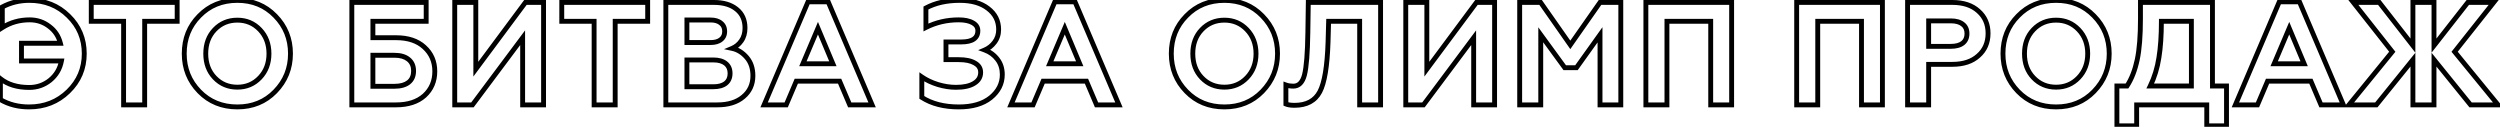 <?xml version="1.0" encoding="UTF-8"?> <svg xmlns="http://www.w3.org/2000/svg" width="1025" height="52" viewBox="0 0 1025 52" fill="none"> <path d="M0.168 40.84H-0.832V41.412L-0.339 41.702L0.168 40.84ZM0.168 32.26L0.793 31.479L-0.832 30.179L-0.832 32.26H0.168ZM20.568 32.86L21.196 33.638L21.203 33.632L20.568 32.86ZM25.188 25L26.171 25.184L26.393 24H25.188V25ZM8.808 25H7.808V26H8.808V25ZM8.808 17.74V16.74H7.808V17.74H8.808ZM24.768 17.74V18.74H26.049L25.738 17.497L24.768 17.74ZM20.208 10.84L19.595 11.63L19.604 11.637L19.613 11.643L20.208 10.84ZM0.948 11.32H-0.052V13.145L1.486 12.163L0.948 11.32ZM0.948 2.86L0.476 1.979L-0.052 2.261V2.86H0.948ZM28.068 6.52L27.364 7.23L27.371 7.237L28.068 6.52ZM28.008 37.48L28.705 38.197L28.705 38.197L28.008 37.48ZM11.928 42.84C7.644 42.84 3.903 41.877 0.675 39.978L-0.339 41.702C3.233 43.803 7.333 44.84 11.928 44.84V42.84ZM1.168 40.84V32.26H-0.832V40.84H1.168ZM-0.456 33.041C2.764 35.617 6.944 36.86 11.988 36.86V34.86C7.273 34.86 3.572 33.703 0.793 31.479L-0.456 33.041ZM11.988 36.86C15.452 36.86 18.535 35.784 21.196 33.638L19.941 32.082C17.642 33.936 15.004 34.86 11.988 34.86V36.86ZM21.203 33.632C23.867 31.441 25.529 28.611 26.171 25.184L24.205 24.816C23.648 27.788 22.229 30.199 19.933 32.088L21.203 33.632ZM25.188 24H8.808V26H25.188V24ZM9.808 25V17.74H7.808V25H9.808ZM8.808 18.74H24.768V16.74H8.808V18.74ZM25.738 17.497C24.964 14.4 23.315 11.899 20.804 10.037L19.613 11.643C21.741 13.221 23.133 15.32 23.798 17.983L25.738 17.497ZM20.821 10.05C18.319 8.109 15.422 7.14 12.168 7.14V9.14C14.995 9.14 17.457 9.971 19.595 11.63L20.821 10.05ZM12.168 7.14C7.829 7.14 3.9 8.249 0.41 10.477L1.486 12.163C4.636 10.151 8.188 9.14 12.168 9.14V7.14ZM1.948 11.32V2.86H-0.052V11.32H1.948ZM1.42 3.741C4.626 2.024 8.163 1.16 12.048 1.16V-0.84C7.854 -0.84 3.99 0.096 0.476 1.979L1.42 3.741ZM12.048 1.16C18.203 1.16 23.284 3.188 27.364 7.23L28.772 5.81C24.292 1.372 18.694 -0.84 12.048 -0.84V1.16ZM27.371 7.237C31.494 11.245 33.548 16.145 33.548 22H35.548C35.548 15.615 33.282 10.195 28.765 5.803L27.371 7.237ZM33.548 22C33.548 27.81 31.477 32.711 27.311 36.763L28.705 38.197C33.259 33.769 35.548 28.35 35.548 22H33.548ZM27.311 36.763C23.147 40.813 18.041 42.84 11.928 42.84V44.84C18.535 44.84 24.149 42.627 28.705 38.197L27.311 36.763ZM37.415 8.74H36.415V9.74H37.415V8.74ZM37.415 1V-2.86102e-06H36.415V1H37.415ZM72.635 1H73.635V-2.86102e-06H72.635V1ZM72.635 8.74V9.74H73.635V8.74H72.635ZM59.315 8.74V7.74H58.315V8.74H59.315ZM59.315 43V44H60.315V43H59.315ZM50.675 43H49.675V44H50.675V43ZM50.675 8.74H51.675V7.74H50.675V8.74ZM38.415 8.74V1H36.415V8.74H38.415ZM37.415 2H72.635V-2.86102e-06H37.415V2ZM71.635 1V8.74H73.635V1H71.635ZM72.635 7.74H59.315V9.74H72.635V7.74ZM58.315 8.74V43H60.315V8.74H58.315ZM59.315 42H50.675V44H59.315V42ZM51.675 43V8.74H49.675V43H51.675ZM50.675 7.74H37.415V9.74H50.675V7.74ZM88.017 31.84L87.294 32.53L87.294 32.53L88.017 31.84ZM106.557 31.84L107.281 32.53L107.281 32.53L106.557 31.84ZM106.557 12.16L105.834 12.85L105.834 12.85L106.557 12.16ZM88.017 12.16L87.294 11.47L87.294 11.47L88.017 12.16ZM81.717 6.52L82.428 7.224L82.435 7.217L81.717 6.52ZM112.857 6.52L112.14 7.217L112.144 7.22L112.857 6.52ZM112.857 37.48L112.14 36.783L112.14 36.783L112.857 37.48ZM81.717 37.48L82.435 36.783L81.717 37.48ZM87.294 32.53C89.97 35.336 93.335 36.74 97.317 36.74V34.74C93.86 34.74 91.025 33.544 88.741 31.15L87.294 32.53ZM97.317 36.74C101.263 36.74 104.607 35.333 107.281 32.53L105.834 31.15C103.548 33.547 100.731 34.74 97.317 34.74V36.74ZM107.281 32.53C109.957 29.724 111.277 26.188 111.277 22H109.277C109.277 25.732 108.118 28.756 105.834 31.15L107.281 32.53ZM111.277 22C111.277 17.812 109.957 14.275 107.281 11.47L105.834 12.85C108.118 15.245 109.277 18.268 109.277 22H111.277ZM107.281 11.47C104.607 8.667 101.263 7.26 97.317 7.26V9.26C100.731 9.26 103.548 10.453 105.834 12.85L107.281 11.47ZM97.317 7.26C93.335 7.26 89.97 8.664 87.294 11.47L88.741 12.85C91.025 10.456 93.86 9.26 97.317 9.26V7.26ZM87.294 11.47C84.653 14.241 83.357 17.779 83.357 22H85.357C85.357 18.221 86.502 15.199 88.741 12.85L87.294 11.47ZM83.357 22C83.357 26.221 84.653 29.759 87.294 32.53L88.741 31.15C86.502 28.801 85.357 25.779 85.357 22H83.357ZM76.537 22C76.537 16.088 78.504 11.186 82.428 7.224L81.007 5.816C76.691 10.174 74.537 15.592 74.537 22H76.537ZM82.435 7.217C86.354 3.184 91.289 1.16 97.317 1.16V-0.84C90.786 -0.84 85.321 1.376 81 5.823L82.435 7.217ZM97.317 1.16C103.304 1.16 108.22 3.182 112.14 7.217L113.575 5.823C109.255 1.378 103.811 -0.84 97.317 -0.84V1.16ZM112.144 7.22C116.115 11.268 118.097 16.175 118.097 22H120.097C120.097 15.665 117.919 10.252 113.571 5.82L112.144 7.22ZM118.097 22C118.097 27.783 116.117 32.692 112.14 36.783L113.575 38.177C117.918 33.708 120.097 28.297 120.097 22H118.097ZM112.14 36.783C108.22 40.818 103.304 42.84 97.317 42.84V44.84C103.811 44.84 109.255 42.622 113.575 38.177L112.14 36.783ZM97.317 42.84C91.289 42.84 86.354 40.816 82.435 36.783L81 38.177C85.321 42.624 90.786 44.84 97.317 44.84V42.84ZM82.435 36.783C78.502 32.736 76.537 27.828 76.537 22H74.537C74.537 28.332 76.693 33.744 81 38.177L82.435 36.783ZM144.251 43H143.251V44H144.251V43ZM144.251 1V-2.86102e-06H143.251V1H144.251ZM174.731 1H175.731V-2.86102e-06H174.731V1ZM174.731 8.74V9.74H175.731V8.74H174.731ZM152.891 8.74V7.74H151.891V8.74H152.891ZM152.891 15.46H151.891V16.46H152.891V15.46ZM173.951 19.3L173.276 20.038L173.281 20.042L173.951 19.3ZM174.011 39.22L174.675 39.968L174.68 39.963L174.686 39.958L174.011 39.22ZM152.891 22.66V21.66H151.891V22.66H152.891ZM152.891 35.38H151.891V36.38H152.891V35.38ZM167.531 33.76L168.153 34.543L168.153 34.543L167.531 33.76ZM167.471 24.34L166.835 25.112L166.841 25.116L166.846 25.121L167.471 24.34ZM162.371 42H144.251V44H162.371V42ZM145.251 43V1H143.251V43H145.251ZM144.251 2H174.731V-2.86102e-06H144.251V2ZM173.731 1V8.74H175.731V1H173.731ZM174.731 7.74H152.891V9.74H174.731V7.74ZM151.891 8.74V15.46H153.891V8.74H151.891ZM152.891 16.46H162.371V14.46H152.891V16.46ZM162.371 16.46C167.117 16.46 170.71 17.692 173.276 20.038L174.626 18.562C171.592 15.788 167.464 14.46 162.371 14.46V16.46ZM173.281 20.042C175.941 22.444 177.271 25.49 177.271 29.26H179.271C179.271 24.95 177.721 21.356 174.621 18.558L173.281 20.042ZM177.271 29.26C177.271 33.035 175.957 36.082 173.336 38.482L174.686 39.958C177.744 37.158 179.271 33.565 179.271 29.26H177.271ZM173.347 38.472C170.739 40.786 167.12 42 162.371 42V44C167.461 44 171.603 42.694 174.675 39.968L173.347 38.472ZM151.891 22.66V35.38H153.891V22.66H151.891ZM152.891 36.38H161.711V34.38H152.891V36.38ZM161.711 36.38C164.358 36.38 166.552 35.815 168.153 34.543L166.909 32.977C165.79 33.865 164.104 34.38 161.711 34.38V36.38ZM168.153 34.543C169.795 33.239 170.571 31.365 170.571 29.08H168.571C168.571 30.875 167.987 32.121 166.909 32.977L168.153 34.543ZM170.571 29.08C170.571 26.784 169.767 24.897 168.096 23.559L166.846 25.121C167.974 26.023 168.571 27.297 168.571 29.08H170.571ZM168.107 23.568C166.507 22.251 164.33 21.66 161.711 21.66V23.66C164.052 23.66 165.715 24.189 166.835 25.112L168.107 23.568ZM161.711 21.66H152.891V23.66H161.711V21.66ZM193.702 43V44H194.203L194.503 43.599L193.702 43ZM186.442 43H185.442V44H186.442V43ZM186.442 1V-2.86102e-06H185.442V1H186.442ZM195.082 1H196.082V-2.86102e-06H195.082V1ZM195.082 28.36H194.082V31.381L195.885 28.957L195.082 28.36ZM215.422 1V-2.86102e-06H214.92L214.62 0.403L215.422 1ZM222.862 1H223.862V-2.86102e-06H222.862V1ZM222.862 43V44H223.862V43H222.862ZM214.282 43H213.282V44H214.282V43ZM214.282 15.46H215.282V12.451L213.481 14.861L214.282 15.46ZM193.702 42H186.442V44H193.702V42ZM187.442 43V1H185.442V43H187.442ZM186.442 2H195.082V-2.86102e-06H186.442V2ZM194.082 1V28.36H196.082V1H194.082ZM195.885 28.957L216.225 1.597L214.62 0.403L194.28 27.763L195.885 28.957ZM215.422 2H222.862V-2.86102e-06H215.422V2ZM221.862 1V43H223.862V1H221.862ZM222.862 42H214.282V44H222.862V42ZM215.282 43V15.46H213.282V43H215.282ZM213.481 14.861L192.901 42.401L194.503 43.599L215.083 16.059L213.481 14.861ZM230.325 8.74H229.325V9.74H230.325V8.74ZM230.325 1V-2.86102e-06H229.325V1H230.325ZM265.545 1H266.545V-2.86102e-06H265.545V1ZM265.545 8.74V9.74H266.545V8.74H265.545ZM252.225 8.74V7.74H251.225V8.74H252.225ZM252.225 43V44H253.225V43H252.225ZM243.585 43H242.585V44H243.585V43ZM243.585 8.74H244.585V7.74H243.585V8.74ZM231.325 8.74V1H229.325V8.74H231.325ZM230.325 2H265.545V-2.86102e-06H230.325V2ZM264.545 1V8.74H266.545V1H264.545ZM265.545 7.74H252.225V9.74H265.545V7.74ZM251.225 8.74V43H253.225V8.74H251.225ZM252.225 42H243.585V44H252.225V42ZM244.585 43V8.74H242.585V43H244.585ZM243.585 7.74H230.325V9.74H243.585V7.74ZM272.993 43H271.993V44H272.993V43ZM272.993 1V-2.86102e-06H271.993V1H272.993ZM301.973 3.76L301.345 4.538L301.352 4.543L301.973 3.76ZM303.953 16.72L304.774 17.29L304.774 17.29L303.953 16.72ZM300.173 19.84L299.785 18.918L296.837 20.16L299.967 20.819L300.173 19.84ZM306.173 23.56L306.932 22.909L306.931 22.908L306.173 23.56ZM304.733 39.7L304.093 38.932L304.087 38.937L304.733 39.7ZM281.633 24.58V23.58H280.633V24.58H281.633ZM281.633 35.56H280.633V36.56H281.633V35.56ZM297.533 34.18L298.141 34.974L298.15 34.967L298.158 34.961L297.533 34.18ZM297.533 26.02L298.158 25.239L298.158 25.239L297.533 26.02ZM281.633 8.2V7.2H280.633V8.2H281.633ZM281.633 17.44H280.633V18.44H281.633V17.44ZM295.553 16.24L294.943 15.447L294.936 15.453L294.928 15.459L295.553 16.24ZM295.553 9.46L294.91 10.226L294.926 10.239L294.943 10.253L295.553 9.46ZM294.113 42H272.993V44H294.113V42ZM273.993 43V1H271.993V43H273.993ZM272.993 2H292.733V-2.86102e-06H272.993V2ZM292.733 2C296.459 2 299.293 2.882 301.345 4.538L302.601 2.982C300.093 0.958 296.767 -2.86102e-06 292.733 -2.86102e-06V2ZM301.352 4.543C303.401 6.169 304.453 8.443 304.453 11.5H306.453C306.453 7.917 305.185 5.031 302.594 2.977L301.352 4.543ZM304.453 11.5C304.453 13.37 303.997 14.903 303.132 16.15L304.774 17.29C305.909 15.657 306.453 13.71 306.453 11.5H304.453ZM303.132 16.15C302.233 17.444 301.119 18.357 299.785 18.918L300.561 20.762C302.267 20.043 303.673 18.876 304.774 17.29L303.132 16.15ZM299.967 20.819C302.004 21.247 303.818 22.355 305.415 24.212L306.931 22.908C305.088 20.765 302.902 19.393 300.379 18.861L299.967 20.819ZM305.414 24.211C306.912 25.958 307.693 28.214 307.693 31.06H309.693C309.693 27.826 308.794 25.082 306.932 22.909L305.414 24.211ZM307.693 31.06C307.693 34.336 306.496 36.929 304.093 38.932L305.373 40.468C308.25 38.071 309.693 34.904 309.693 31.06H307.693ZM304.087 38.937C301.718 40.941 298.432 42 294.113 42V44C298.754 44 302.548 42.859 305.379 40.463L304.087 38.937ZM280.633 24.58V35.56H282.633V24.58H280.633ZM281.633 36.56H292.493V34.56H281.633V36.56ZM292.493 36.56C294.782 36.56 296.706 36.074 298.141 34.974L296.925 33.386C295.96 34.126 294.525 34.56 292.493 34.56V36.56ZM298.158 34.961C299.631 33.782 300.333 32.114 300.333 30.1H298.333C298.333 31.606 297.835 32.658 296.908 33.399L298.158 34.961ZM300.333 30.1C300.333 28.086 299.631 26.418 298.158 25.239L296.908 26.801C297.835 27.542 298.333 28.594 298.333 30.1H300.333ZM298.158 25.239C296.721 24.09 294.79 23.58 292.493 23.58V25.58C294.516 25.58 295.945 26.03 296.908 26.801L298.158 25.239ZM292.493 23.58H281.633V25.58H292.493V23.58ZM280.633 8.2V17.44H282.633V8.2H280.633ZM281.633 18.44H291.353V16.44H281.633V18.44ZM291.353 18.44C293.29 18.44 294.941 18.01 296.178 17.021L294.928 15.459C294.165 16.07 293.016 16.44 291.353 16.44V18.44ZM296.163 17.033C297.475 16.023 298.113 14.596 298.113 12.88H296.113C296.113 14.044 295.711 14.857 294.943 15.447L296.163 17.033ZM298.113 12.88C298.113 11.135 297.483 9.683 296.163 8.667L294.943 10.253C295.703 10.837 296.113 11.665 296.113 12.88H298.113ZM296.196 8.694C294.958 7.654 293.3 7.2 291.353 7.2V9.2C293.006 9.2 294.148 9.586 294.91 10.226L296.196 8.694ZM291.353 7.2H281.633V9.2H291.353V7.2ZM322.342 43V44H323.003L323.262 43.392L322.342 43ZM313.282 43L312.362 42.608L311.769 44H313.282V43ZM331.282 0.76V-0.24H330.621L330.362 0.368L331.282 0.76ZM339.562 0.76L340.482 0.368L340.223 -0.24H339.562V0.76ZM357.562 43V44H359.075L358.482 42.608L357.562 43ZM348.382 43L347.462 43.392L347.721 44H348.382V43ZM344.242 33.28L345.162 32.888L344.903 32.28H344.242V33.28ZM326.482 33.28V32.28H325.821L325.562 32.888L326.482 33.28ZM335.362 11.56L336.284 11.173L335.367 8.987L334.442 11.17L335.362 11.56ZM329.182 26.14L328.262 25.75L327.672 27.14H329.182V26.14ZM341.482 26.14V27.14H342.987L342.404 25.753L341.482 26.14ZM322.342 42H313.282V44H322.342V42ZM314.202 43.392L332.202 1.152L330.362 0.368L312.362 42.608L314.202 43.392ZM331.282 1.76H339.562V-0.24H331.282V1.76ZM338.642 1.152L356.642 43.392L358.482 42.608L340.482 0.368L338.642 1.152ZM357.562 42H348.382V44H357.562V42ZM349.302 42.608L345.162 32.888L343.322 33.672L347.462 43.392L349.302 42.608ZM344.242 32.28H326.482V34.28H344.242V32.28ZM325.562 32.888L321.422 42.608L323.262 43.392L327.402 33.672L325.562 32.888ZM334.442 11.17L328.262 25.75L330.103 26.53L336.283 11.95L334.442 11.17ZM329.182 27.14H341.482V25.14H329.182V27.14ZM342.404 25.753L336.284 11.173L334.44 11.947L340.56 26.527L342.404 25.753ZM377.946 39.94H376.946V40.486L377.405 40.781L377.946 39.94ZM377.946 31.54L378.517 30.719L376.946 29.626V31.54H377.946ZM384.546 34.66L384.247 35.614L384.254 35.617L384.261 35.619L384.546 34.66ZM399.366 34.18L398.851 33.322L398.843 33.328L399.366 34.18ZM399.666 25.84L399.158 26.701L399.171 26.709L399.184 26.716L399.666 25.84ZM387.846 24.46H386.846V25.46H387.846V24.46ZM387.846 17.2V16.2H386.846V17.2H387.846ZM398.826 9.34L398.33 10.208L398.339 10.214L398.349 10.219L398.826 9.34ZM379.626 11.26H378.626V12.885L380.076 12.153L379.626 11.26ZM379.626 3.28L379.153 2.399L378.626 2.681V3.28H379.626ZM405.066 3.46L404.453 4.251L404.464 4.259L405.066 3.46ZM407.766 17.32L406.968 16.716L406.966 16.72L407.766 17.32ZM403.746 20.5L403.355 19.58L401.039 20.564L403.398 21.438L403.746 20.5ZM408.966 24.34L408.166 24.94L408.172 24.949L408.966 24.34ZM406.146 40.06L406.769 40.842L406.776 40.836L406.146 40.06ZM393.126 42.84C387.187 42.84 382.328 41.571 378.487 39.099L377.405 40.781C381.644 43.509 386.904 44.84 393.126 44.84V42.84ZM378.946 39.94V31.54H376.946V39.94H378.946ZM377.375 32.361C379.313 33.709 381.609 34.79 384.247 35.614L384.844 33.706C382.363 32.93 380.259 31.931 378.517 30.719L377.375 32.361ZM384.261 35.619C386.902 36.403 389.458 36.8 391.926 36.8V34.8C389.674 34.8 387.31 34.438 384.83 33.701L384.261 35.619ZM391.926 36.8C395.217 36.8 397.907 36.248 399.889 35.032L398.843 33.328C397.304 34.272 395.034 34.8 391.926 34.8V36.8ZM399.88 35.038C401.948 33.797 403.066 31.989 403.066 29.68H401.066C401.066 31.211 400.384 32.403 398.851 33.322L399.88 35.038ZM403.066 29.68C403.066 28.674 402.824 27.747 402.314 26.93C401.806 26.118 401.066 25.469 400.148 24.964L399.184 26.716C399.865 27.091 400.325 27.522 400.618 27.99C400.907 28.453 401.066 29.006 401.066 29.68H403.066ZM400.174 24.979C398.398 23.931 396.015 23.46 393.126 23.46V25.46C395.836 25.46 397.814 25.909 399.158 26.701L400.174 24.979ZM393.126 23.46H387.846V25.46H393.126V23.46ZM388.846 24.46V17.2H386.846V24.46H388.846ZM387.846 18.2H394.146V16.2H387.846V18.2ZM394.146 18.2C396.488 18.2 398.421 17.807 399.794 16.871C401.235 15.889 401.926 14.402 401.926 12.58H399.926C399.926 13.838 399.486 14.661 398.668 15.219C397.78 15.823 396.323 16.2 394.146 16.2V18.2ZM401.926 12.58C401.926 10.756 400.971 9.367 399.303 8.461L398.349 10.219C399.48 10.833 399.926 11.604 399.926 12.58H401.926ZM399.322 8.472C397.713 7.552 395.597 7.14 393.066 7.14V9.14C395.414 9.14 397.139 9.528 398.33 10.208L399.322 8.472ZM393.066 7.14C388.077 7.14 383.442 8.213 379.175 10.367L380.076 12.153C384.05 10.147 388.374 9.14 393.066 9.14V7.14ZM380.626 11.26V3.28H378.626V11.26H380.626ZM380.098 4.161C383.804 2.174 388.255 1.16 393.486 1.16V-0.84C387.996 -0.84 383.207 0.226 379.153 2.399L380.098 4.161ZM393.486 1.16C398.223 1.16 401.842 2.228 404.453 4.251L405.678 2.669C402.609 0.292 398.509 -0.84 393.486 -0.84V1.16ZM404.464 4.259C407.141 6.276 408.446 8.864 408.446 12.1H410.446C410.446 8.216 408.83 5.044 405.667 2.661L404.464 4.259ZM408.446 12.1C408.446 13.9 407.946 15.424 406.968 16.717L408.563 17.923C409.825 16.256 410.446 14.3 410.446 12.1H408.446ZM406.966 16.72C405.987 18.024 404.787 18.971 403.355 19.58L404.137 21.42C405.905 20.669 407.384 19.496 408.566 17.92L406.966 16.72ZM403.398 21.438C405.387 22.174 406.967 23.341 408.166 24.94L409.766 23.74C408.325 21.819 406.424 20.426 404.093 19.562L403.398 21.438ZM408.172 24.949C409.342 26.473 409.946 28.331 409.946 30.58H411.946C411.946 27.949 411.23 25.648 409.759 23.731L408.172 24.949ZM409.946 30.58C409.946 33.964 408.51 36.85 405.515 39.284L406.776 40.836C410.181 38.07 411.946 34.636 411.946 30.58H409.946ZM405.522 39.278C402.594 41.613 398.501 42.84 393.126 42.84V44.84C398.79 44.84 403.377 43.547 406.769 40.842L405.522 39.278ZM423.545 43V44H424.206L424.465 43.392L423.545 43ZM414.485 43L413.565 42.608L412.972 44H414.485V43ZM432.485 0.76V-0.24H431.825L431.565 0.368L432.485 0.76ZM440.765 0.76L441.685 0.368L441.426 -0.24H440.765V0.76ZM458.765 43V44H460.279L459.685 42.608L458.765 43ZM449.585 43L448.665 43.392L448.924 44H449.585V43ZM445.445 33.28L446.365 32.888L446.106 32.28H445.445V33.28ZM427.685 33.28V32.28H427.024L426.765 32.888L427.685 33.28ZM436.565 11.56L437.487 11.173L436.57 8.987L435.645 11.17L436.565 11.56ZM430.385 26.14L429.465 25.75L428.875 27.14H430.385V26.14ZM442.685 26.14V27.14H444.19L443.607 25.753L442.685 26.14ZM423.545 42H414.485V44H423.545V42ZM415.405 43.392L433.405 1.152L431.565 0.368L413.565 42.608L415.405 43.392ZM432.485 1.76H440.765V-0.24H432.485V1.76ZM439.845 1.152L457.845 43.392L459.685 42.608L441.685 0.368L439.845 1.152ZM458.765 42H449.585V44H458.765V42ZM450.505 42.608L446.365 32.888L444.525 33.672L448.665 43.392L450.505 42.608ZM445.445 32.28H427.685V34.28H445.445V32.28ZM426.765 32.888L422.625 42.608L424.465 43.392L428.605 33.672L426.765 32.888ZM435.645 11.17L429.465 25.75L431.306 26.53L437.486 11.95L435.645 11.17ZM430.385 27.14H442.685V25.14H430.385V27.14ZM443.607 25.753L437.487 11.173L435.643 11.947L441.763 26.527L443.607 25.753ZM492.709 31.84L491.985 32.53L491.985 32.53L492.709 31.84ZM511.249 31.84L511.972 32.53L511.972 32.53L511.249 31.84ZM511.249 12.16L510.525 12.85L510.525 12.85L511.249 12.16ZM492.709 12.16L491.985 11.47L491.985 11.47L492.709 12.16ZM486.409 6.52L487.119 7.224L487.126 7.217L486.409 6.52ZM517.549 6.52L516.832 7.217L516.835 7.22L517.549 6.52ZM517.549 37.48L516.832 36.783L516.832 36.783L517.549 37.48ZM486.409 37.48L487.126 36.783L486.409 37.48ZM491.985 32.53C494.661 35.336 498.026 36.74 502.009 36.74V34.74C498.551 34.74 495.716 33.544 493.432 31.15L491.985 32.53ZM502.009 36.74C505.955 36.74 509.299 35.333 511.972 32.53L510.525 31.15C508.239 33.547 505.423 34.74 502.009 34.74V36.74ZM511.972 32.53C514.649 29.724 515.969 26.188 515.969 22H513.969C513.969 25.732 512.809 28.756 510.525 31.15L511.972 32.53ZM515.969 22C515.969 17.812 514.649 14.275 511.972 11.47L510.525 12.85C512.809 15.245 513.969 18.268 513.969 22H515.969ZM511.972 11.47C509.299 8.667 505.955 7.26 502.009 7.26V9.26C505.423 9.26 508.239 10.453 510.525 12.85L511.972 11.47ZM502.009 7.26C498.026 7.26 494.661 8.664 491.985 11.47L493.432 12.85C495.716 10.456 498.551 9.26 502.009 9.26V7.26ZM491.985 11.47C489.344 14.241 488.049 17.779 488.049 22H490.049C490.049 18.221 491.194 15.199 493.433 12.85L491.985 11.47ZM488.049 22C488.049 26.221 489.344 29.759 491.985 32.53L493.433 31.15C491.194 28.801 490.049 25.779 490.049 22H488.049ZM481.229 22C481.229 16.088 483.195 11.186 487.119 7.224L485.698 5.816C481.382 10.174 479.229 15.592 479.229 22H481.229ZM487.126 7.217C491.045 3.184 495.98 1.16 502.009 1.16V-0.84C495.477 -0.84 490.013 1.376 485.692 5.823L487.126 7.217ZM502.009 1.16C507.995 1.16 512.911 3.182 516.832 7.217L518.266 5.823C513.946 1.378 508.502 -0.84 502.009 -0.84V1.16ZM516.835 7.22C520.807 11.268 522.789 16.175 522.789 22H524.789C524.789 15.665 522.611 10.252 518.263 5.82L516.835 7.22ZM522.789 22C522.789 27.783 520.808 32.692 516.832 36.783L518.266 38.177C522.61 33.708 524.789 28.297 524.789 22H522.789ZM516.832 36.783C512.911 40.818 507.995 42.84 502.009 42.84V44.84C508.502 44.84 513.946 42.622 518.266 38.177L516.832 36.783ZM502.009 42.84C495.98 42.84 491.045 40.816 487.126 36.783L485.692 38.177C490.013 42.624 495.477 44.84 502.009 44.84V42.84ZM487.126 36.783C483.193 32.736 481.229 27.828 481.229 22H479.229C479.229 28.332 481.385 33.744 485.692 38.177L487.126 36.783ZM527.219 42.64H526.219V43.299L526.825 43.559L527.219 42.64ZM527.219 34.84L527.561 33.9L526.219 33.412V34.84H527.219ZM534.839 30.7L535.807 30.951L535.808 30.945L534.839 30.7ZM536.219 13.3L535.219 13.285L535.219 13.286L536.219 13.3ZM536.399 1V-2.86102e-06H535.413L535.399 0.985L536.399 1ZM566.039 1H567.039V-2.86102e-06H566.039V1ZM566.039 43V44H567.039V43H566.039ZM557.459 43H556.459V44H557.459V43ZM557.459 8.74H558.459V7.74H557.459V8.74ZM544.739 8.74V7.74H543.767L543.739 8.712L544.739 8.74ZM544.499 17.26L545.498 17.292L545.498 17.288L544.499 17.26ZM541.139 37.6L542.024 38.066L542.025 38.063L541.139 37.6ZM528.219 42.64V34.84H526.219V42.64H528.219ZM526.877 35.78C527.889 36.148 529.029 36.32 530.279 36.32V34.32C529.209 34.32 528.308 34.172 527.561 33.9L526.877 35.78ZM530.279 36.32C531.656 36.32 532.855 35.835 533.811 34.867C534.739 33.927 535.382 32.587 535.807 30.951L533.871 30.449C533.496 31.893 532.979 32.863 532.387 33.462C531.822 34.035 531.142 34.32 530.279 34.32V36.32ZM535.808 30.945C536.641 27.657 537.099 21.747 537.219 13.314L535.219 13.286C535.099 21.733 534.637 27.423 533.869 30.455L535.808 30.945ZM537.219 13.315L537.399 1.015L535.399 0.985L535.219 13.285L537.219 13.315ZM536.399 2H566.039V-2.86102e-06H536.399V2ZM565.039 1V43H567.039V1H565.039ZM566.039 42H557.459V44H566.039V42ZM558.459 43V8.74H556.459V43H558.459ZM557.459 7.74H544.739V9.74H557.459V7.74ZM543.739 8.712L543.499 17.232L545.498 17.288L545.738 8.768L543.739 8.712ZM543.499 17.228C543.179 27.11 542.056 33.68 540.252 37.137L542.025 38.063C544.062 34.16 545.178 27.17 545.498 17.292L543.499 17.228ZM540.254 37.134C538.502 40.46 535.428 42.18 530.759 42.18V44.18C536.009 44.18 539.856 42.18 542.024 38.066L540.254 37.134ZM530.759 42.18C529.296 42.18 528.272 42.004 527.613 41.721L526.825 43.559C527.845 43.996 529.182 44.18 530.759 44.18V42.18ZM583.624 43V44H584.125L584.425 43.599L583.624 43ZM576.364 43H575.364V44H576.364V43ZM576.364 1V-2.86102e-06H575.364V1H576.364ZM585.004 1H586.004V-2.86102e-06H585.004V1ZM585.004 28.36H584.004V31.381L585.807 28.957L585.004 28.36ZM605.344 1V-2.86102e-06H604.841L604.542 0.403L605.344 1ZM612.784 1H613.784V-2.86102e-06H612.784V1ZM612.784 43V44H613.784V43H612.784ZM604.204 43H603.204V44H604.204V43ZM604.204 15.46H605.204V12.451L603.403 14.861L604.204 15.46ZM583.624 42H576.364V44H583.624V42ZM577.364 43V1H575.364V43H577.364ZM576.364 2H585.004V-2.86102e-06H576.364V2ZM584.004 1V28.36H586.004V1H584.004ZM585.807 28.957L606.147 1.597L604.542 0.403L584.202 27.763L585.807 28.957ZM605.344 2H612.784V-2.86102e-06H605.344V2ZM611.784 1V43H613.784V1H611.784ZM612.784 42H604.204V44H612.784V42ZM605.204 43V15.46H603.204V43H605.204ZM603.403 14.861L582.823 42.401L584.425 43.599L605.005 16.059L603.403 14.861ZM631.707 43V44H632.707V43H631.707ZM623.067 43H622.067V44H623.067V43ZM623.067 1V-2.86102e-06H622.067V1H623.067ZM631.647 1L632.466 0.427L632.168 -2.86102e-06H631.647V1ZM643.827 18.4L643.008 18.974L643.827 20.144L644.646 18.974L643.827 18.4ZM656.007 1V-2.86102e-06H655.487L655.188 0.427L656.007 1ZM664.527 1H665.527V-2.86102e-06H664.527V1ZM664.527 43V44H665.527V43H664.527ZM656.007 43H655.007V44H656.007V43ZM656.007 14.26H657.007V11.144L655.194 13.678L656.007 14.26ZM646.347 27.76V28.76H646.861L647.161 28.342L646.347 27.76ZM641.547 27.76L640.739 28.349L641.039 28.76H641.547V27.76ZM631.707 14.26L632.515 13.671L630.707 11.19V14.26H631.707ZM631.707 42H623.067V44H631.707V42ZM624.067 43V1H622.067V43H624.067ZM623.067 2H631.647V-2.86102e-06H623.067V2ZM630.828 1.573L643.008 18.974L644.646 17.826L632.466 0.427L630.828 1.573ZM644.646 18.974L656.827 1.573L655.188 0.427L643.008 17.826L644.646 18.974ZM656.007 2H664.527V-2.86102e-06H656.007V2ZM663.527 1V43H665.527V1H663.527ZM664.527 42H656.007V44H664.527V42ZM657.007 43V14.26H655.007V43H657.007ZM655.194 13.678L645.534 27.178L647.161 28.342L656.821 14.842L655.194 13.678ZM646.347 26.76H641.547V28.76H646.347V26.76ZM642.355 27.171L632.515 13.671L630.899 14.849L640.739 28.349L642.355 27.171ZM630.707 14.26V43H632.707V14.26H630.707ZM683.449 43V44H684.449V43H683.449ZM674.809 43H673.809V44H674.809V43ZM674.809 1V-2.86102e-06H673.809V1H674.809ZM709.969 1H710.969V-2.86102e-06H709.969V1ZM709.969 43V44H710.969V43H709.969ZM701.389 43H700.389V44H701.389V43ZM701.389 8.74H702.389V7.74H701.389V8.74ZM683.449 8.74V7.74H682.449V8.74H683.449ZM683.449 42H674.809V44H683.449V42ZM675.809 43V1H673.809V43H675.809ZM674.809 2H709.969V-2.86102e-06H674.809V2ZM708.969 1V43H710.969V1H708.969ZM709.969 42H701.389V44H709.969V42ZM702.389 43V8.74H700.389V43H702.389ZM701.389 7.74H683.449V9.74H701.389V7.74ZM682.449 8.74V43H684.449V8.74H682.449ZM745.274 43V44H746.274V43H745.274ZM736.634 43H735.634V44H736.634V43ZM736.634 1V-2.86102e-06H735.634V1H736.634ZM771.794 1H772.794V-2.86102e-06H771.794V1ZM771.794 43V44H772.794V43H771.794ZM763.214 43H762.214V44H763.214V43ZM763.214 8.74H764.214V7.74H763.214V8.74ZM745.274 8.74V7.74H744.274V8.74H745.274ZM745.274 42H736.634V44H745.274V42ZM737.634 43V1H735.634V43H737.634ZM736.634 2H771.794V-2.86102e-06H736.634V2ZM770.794 1V43H772.794V1H770.794ZM771.794 42H763.214V44H771.794V42ZM764.214 43V8.74H762.214V43H764.214ZM763.214 7.74H745.274V9.74H763.214V7.74ZM744.274 8.74V43H746.274V8.74H744.274ZM790.746 43V44H791.746V43H790.746ZM782.106 43H781.106V44H782.106V43ZM782.106 1V-2.86102e-06H781.106V1H782.106ZM811.146 4.54L810.474 5.28L810.48 5.286L810.486 5.291L811.146 4.54ZM811.146 22.84L810.486 22.089L810.48 22.094L810.474 22.099L811.146 22.84ZM790.746 26.38V25.38H789.746V26.38H790.746ZM790.746 8.56V7.56H789.746V8.56H790.746ZM790.746 19H789.746V20H790.746V19ZM804.726 17.68L805.331 18.477L805.339 18.47L805.348 18.463L804.726 17.68ZM804.726 9.94L804.105 10.723L804.113 10.73L804.122 10.737L804.726 9.94ZM790.746 42H782.106V44H790.746V42ZM783.106 43V1H781.106V43H783.106ZM782.106 2H800.466V-2.86102e-06H782.106V2ZM800.466 2C804.811 2 808.106 3.131 810.474 5.28L811.818 3.8C808.986 1.229 805.161 -2.86102e-06 800.466 -2.86102e-06V2ZM810.486 5.291C812.894 7.407 814.106 10.165 814.106 13.66H816.106C816.106 9.635 814.679 6.313 811.806 3.789L810.486 5.291ZM814.106 13.66C814.106 17.199 812.891 19.975 810.486 22.089L811.806 23.591C814.682 21.065 816.106 17.721 816.106 13.66H814.106ZM810.474 22.099C808.106 24.249 804.811 25.38 800.466 25.38V27.38C805.161 27.38 808.986 26.151 811.818 23.581L810.474 22.099ZM800.466 25.38H790.746V27.38H800.466V25.38ZM789.746 26.38V43H791.746V26.38H789.746ZM789.746 8.56V19H791.746V8.56H789.746ZM790.746 20H799.866V18H790.746V20ZM799.866 20C802.074 20 803.936 19.535 805.331 18.477L804.122 16.883C803.196 17.585 801.819 18 799.866 18V20ZM805.348 18.463C806.781 17.327 807.466 15.719 807.466 13.78H805.466C805.466 15.201 804.992 16.193 804.105 16.896L805.348 18.463ZM807.466 13.78C807.466 11.842 806.78 10.243 805.331 9.143L804.122 10.737C804.992 11.397 805.466 12.358 805.466 13.78H807.466ZM805.348 9.156C803.952 8.049 802.082 7.56 799.866 7.56V9.56C801.81 9.56 803.181 9.991 804.105 10.723L805.348 9.156ZM799.866 7.56H790.746V9.56H799.866V7.56ZM833.697 31.84L832.973 32.53L832.974 32.53L833.697 31.84ZM852.237 31.84L852.961 32.53L852.961 32.53L852.237 31.84ZM852.237 12.16L851.514 12.85L851.514 12.85L852.237 12.16ZM833.697 12.16L832.974 11.47L832.973 11.47L833.697 12.16ZM827.397 6.52L828.108 7.224L828.114 7.217L827.397 6.52ZM858.537 6.52L857.82 7.217L857.823 7.22L858.537 6.52ZM858.537 37.48L857.82 36.783L857.82 36.783L858.537 37.48ZM827.397 37.48L828.114 36.783L827.397 37.48ZM832.974 32.53C835.65 35.336 839.015 36.74 842.997 36.74V34.74C839.54 34.74 836.705 33.544 834.421 31.15L832.974 32.53ZM842.997 36.74C846.943 36.74 850.287 35.333 852.961 32.53L851.514 31.15C849.227 33.547 846.411 34.74 842.997 34.74V36.74ZM852.961 32.53C855.637 29.724 856.957 26.188 856.957 22H854.957C854.957 25.732 853.797 28.756 851.514 31.15L852.961 32.53ZM856.957 22C856.957 17.812 855.637 14.275 852.961 11.47L851.514 12.85C853.797 15.245 854.957 18.268 854.957 22H856.957ZM852.961 11.47C850.287 8.667 846.943 7.26 842.997 7.26V9.26C846.411 9.26 849.227 10.453 851.514 12.85L852.961 11.47ZM842.997 7.26C839.015 7.26 835.65 8.664 832.974 11.47L834.421 12.85C836.705 10.456 839.54 9.26 842.997 9.26V7.26ZM832.973 11.47C830.332 14.241 829.037 17.779 829.037 22H831.037C831.037 18.221 832.182 15.199 834.421 12.85L832.973 11.47ZM829.037 22C829.037 26.221 830.332 29.759 832.973 32.53L834.421 31.15C832.182 28.801 831.037 25.779 831.037 22H829.037ZM822.217 22C822.217 16.088 824.184 11.186 828.108 7.224L826.687 5.816C822.371 10.174 820.217 15.592 820.217 22H822.217ZM828.114 7.217C832.033 3.184 836.969 1.16 842.997 1.16V-0.84C836.466 -0.84 831.001 1.376 826.68 5.823L828.114 7.217ZM842.997 1.16C848.984 1.16 853.9 3.182 857.82 7.217L859.254 5.823C854.935 1.378 849.491 -0.84 842.997 -0.84V1.16ZM857.823 7.22C861.795 11.268 863.777 16.175 863.777 22H865.777C865.777 15.665 863.599 10.252 859.251 5.82L857.823 7.22ZM863.777 22C863.777 27.783 861.796 32.692 857.82 36.783L859.254 38.177C863.598 33.708 865.777 28.297 865.777 22H863.777ZM857.82 36.783C853.9 40.818 848.984 42.84 842.997 42.84V44.84C849.491 44.84 854.935 42.622 859.254 38.177L857.82 36.783ZM842.997 42.84C836.969 42.84 832.033 40.816 828.114 36.783L826.68 38.177C831.001 42.624 836.466 44.84 842.997 44.84V42.84ZM828.114 36.783C824.181 32.736 822.217 27.828 822.217 22H820.217C820.217 28.332 822.373 33.744 826.68 38.177L828.114 36.783ZM876.03 51.58V52.58H877.03V51.58H876.03ZM867.93 51.58H866.93V52.58H867.93V51.58ZM867.93 35.26V34.26H866.93V35.26H867.93ZM872.07 35.26V36.26H872.611L872.907 35.807L872.07 35.26ZM876.27 24.46L877.248 24.668L877.248 24.667L876.27 24.46ZM877.59 1V-2.86102e-06H876.59V1H877.59ZM907.11 1H908.11V-2.86102e-06H907.11V1ZM907.11 35.26H906.11V36.26H907.11V35.26ZM912.87 35.26H913.87V34.26H912.87V35.26ZM912.87 51.58V52.58H913.87V51.58H912.87ZM904.77 51.58H903.77V52.58H904.77V51.58ZM904.77 43H905.77V42H904.77V43ZM876.03 43V42H875.03V43H876.03ZM881.61 35.26L880.709 34.825L880.016 36.26H881.61V35.26ZM898.47 35.26V36.26H899.47V35.26H898.47ZM898.47 8.74H899.47V7.74H898.47V8.74ZM886.17 8.74V7.74H885.17V8.74H886.17ZM885.15 23.68L884.163 23.519L884.161 23.528L885.15 23.68ZM876.03 50.58H867.93V52.58H876.03V50.58ZM868.93 51.58V35.26H866.93V51.58H868.93ZM867.93 36.26H872.07V34.26H867.93V36.26ZM872.907 35.807C874.87 32.799 876.309 29.076 877.248 24.668L875.292 24.252C874.39 28.484 873.029 31.961 871.232 34.713L872.907 35.807ZM877.248 24.667C878.149 20.409 878.59 14.731 878.59 7.66H876.59C876.59 14.669 876.151 20.191 875.291 24.253L877.248 24.667ZM878.59 7.66V1H876.59V7.66H878.59ZM877.59 2H907.11V-2.86102e-06H877.59V2ZM906.11 1V35.26H908.11V1H906.11ZM907.11 36.26H912.87V34.26H907.11V36.26ZM911.87 35.26V51.58H913.87V35.26H911.87ZM912.87 50.58H904.77V52.58H912.87V50.58ZM905.77 51.58V43H903.77V51.58H905.77ZM904.77 42H876.03V44H904.77V42ZM875.03 43V51.58H877.03V43H875.03ZM881.61 36.26H898.47V34.26H881.61V36.26ZM899.47 35.26V8.74H897.47V35.26H899.47ZM898.47 7.74H886.17V9.74H898.47V7.74ZM885.17 8.74C885.17 14.505 884.831 19.428 884.163 23.519L886.137 23.841C886.828 19.612 887.17 14.575 887.17 8.74H885.17ZM884.161 23.528C883.535 27.596 882.383 31.36 880.709 34.825L882.51 35.695C884.276 32.04 885.484 28.084 886.138 23.832L884.161 23.528ZM925.565 43V44H926.226L926.485 43.392L925.565 43ZM916.505 43L915.585 42.608L914.992 44H916.505V43ZM934.505 0.76V-0.24H933.844L933.585 0.368L934.505 0.76ZM942.785 0.76L943.705 0.368L943.446 -0.24H942.785V0.76ZM960.785 43V44H962.298L961.705 42.608L960.785 43ZM951.605 43L950.685 43.392L950.944 44H951.605V43ZM947.465 33.28L948.385 32.888L948.126 32.28H947.465V33.28ZM929.705 33.28V32.28H929.044L928.785 32.888L929.705 33.28ZM938.585 11.56L939.507 11.173L938.589 8.987L937.664 11.17L938.585 11.56ZM932.405 26.14L931.484 25.75L930.895 27.14H932.405V26.14ZM944.705 26.14V27.14H946.209L945.627 25.753L944.705 26.14ZM925.565 42H916.505V44H925.565V42ZM917.425 43.392L935.425 1.152L933.585 0.368L915.585 42.608L917.425 43.392ZM934.505 1.76H942.785V-0.24H934.505V1.76ZM941.865 1.152L959.865 43.392L961.705 42.608L943.705 0.368L941.865 1.152ZM960.785 42H951.605V44H960.785V42ZM952.525 42.608L948.385 32.888L946.545 33.672L950.685 43.392L952.525 42.608ZM947.465 32.28H929.705V34.28H947.465V32.28ZM928.785 32.888L924.645 42.608L926.485 43.392L930.625 33.672L928.785 32.888ZM937.664 11.17L931.484 25.75L933.326 26.53L939.506 11.95L937.664 11.17ZM932.405 27.14H944.705V25.14H932.405V27.14ZM945.627 25.753L939.507 11.173L937.663 11.947L943.783 26.527L945.627 25.753ZM974.297 43V44H974.774L975.074 43.629L974.297 43ZM963.077 43L962.302 42.368L960.971 44H963.077V43ZM980.837 21.22L981.612 21.852L982.119 21.23L981.622 20.6L980.837 21.22ZM964.877 1V-2.86102e-06H962.814L964.092 1.62L964.877 1ZM975.497 1L976.285 0.385L975.985 -2.86102e-06H975.497V1ZM989.297 18.7L988.508 19.315L990.297 21.609V18.7H989.297ZM989.297 1V-2.86102e-06H988.297V1H989.297ZM997.937 1H998.937V-2.86102e-06H997.937V1ZM997.937 18.7H996.937V21.599L998.724 19.317L997.937 18.7ZM1011.8 1V-2.86102e-06H1011.31L1011.01 0.383L1011.8 1ZM1022.42 1L1023.2 1.621L1024.48 -2.86102e-06H1022.42V1ZM1006.4 21.22L1005.61 20.599L1005.11 21.23L1005.62 21.853L1006.4 21.22ZM1024.22 43V44H1026.33L1024.99 42.367L1024.22 43ZM1012.94 43L1012.16 43.629L1012.46 44H1012.94V43ZM997.937 24.46L998.714 23.831L996.937 21.634V24.46H997.937ZM997.937 43V44H998.937V43H997.937ZM989.297 43H988.297V44H989.297V43ZM989.297 24.46H990.297V21.634L988.519 23.831L989.297 24.46ZM974.297 42H963.077V44H974.297V42ZM963.852 43.632L981.612 21.852L980.062 20.588L962.302 42.368L963.852 43.632ZM981.622 20.6L965.662 0.38L964.092 1.62L980.052 21.84L981.622 20.6ZM964.877 2H975.497V-2.86102e-06H964.877V2ZM974.708 1.615L988.508 19.315L990.085 18.085L976.285 0.385L974.708 1.615ZM990.297 18.7V1H988.297V18.7H990.297ZM989.297 2H997.937V-2.86102e-06H989.297V2ZM996.937 1V18.7H998.937V1H996.937ZM998.724 19.317L1012.58 1.617L1011.01 0.383L997.149 18.084L998.724 19.317ZM1011.8 2H1022.42V-2.86102e-06H1011.8V2ZM1021.63 0.379L1005.61 20.599L1007.18 21.841L1023.2 1.621L1021.63 0.379ZM1005.62 21.853L1023.44 43.633L1024.99 42.367L1007.17 20.587L1005.62 21.853ZM1024.22 42H1012.94V44H1024.22V42ZM1013.71 42.371L998.714 23.831L997.159 25.089L1012.16 43.629L1013.71 42.371ZM996.937 24.46V43H998.937V24.46H996.937ZM997.937 42H989.297V44H997.937V42ZM990.297 43V24.46H988.297V43H990.297ZM988.519 23.831L973.519 42.371L975.074 43.629L990.074 25.089L988.519 23.831Z" fill="black"></path> </svg> 